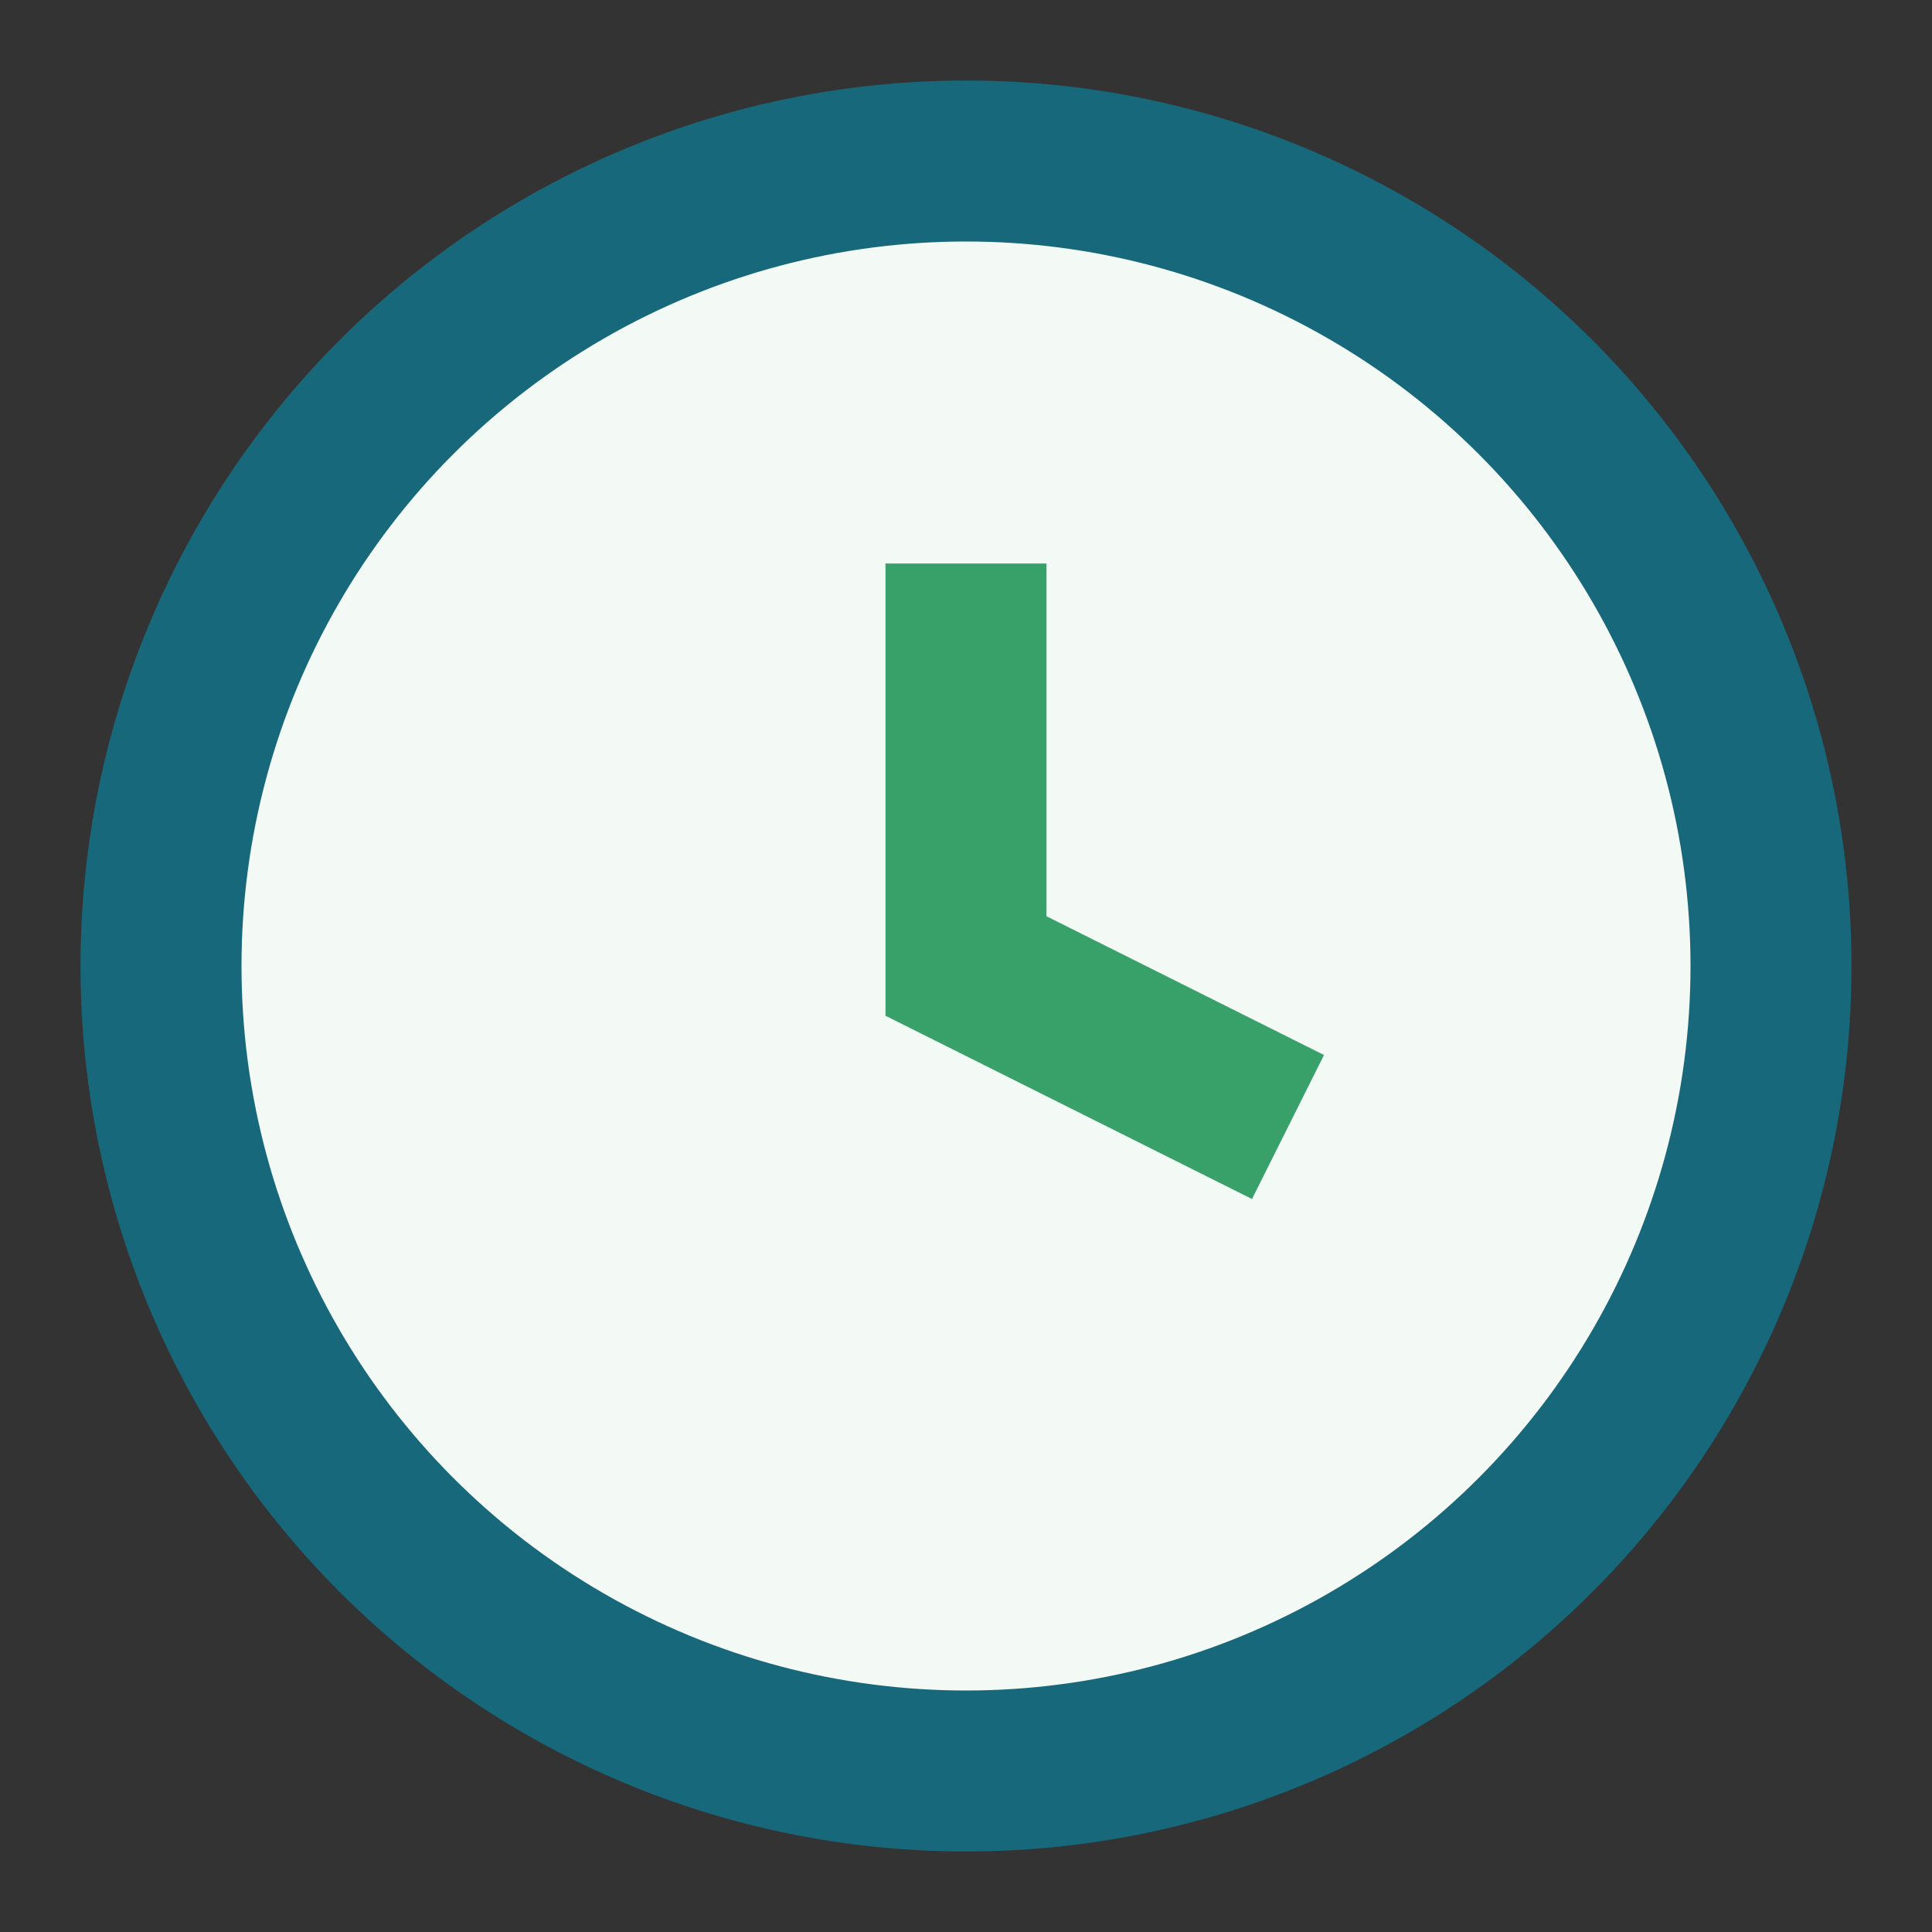 <?xml version="1.0" encoding="UTF-8"?>
<svg xmlns="http://www.w3.org/2000/svg" width="24" height="24" viewBox="0 0 24 24"><rect x="0" y="0" width="24" height="24" fill="#333333" stroke="none"/><circle cx="12" cy="12" r="10" fill="#F3FAF5" stroke="#17687A" stroke-width="2"/><path d="M12 7v5l4 2" stroke="#38A169" stroke-width="2" fill="none"/></svg>